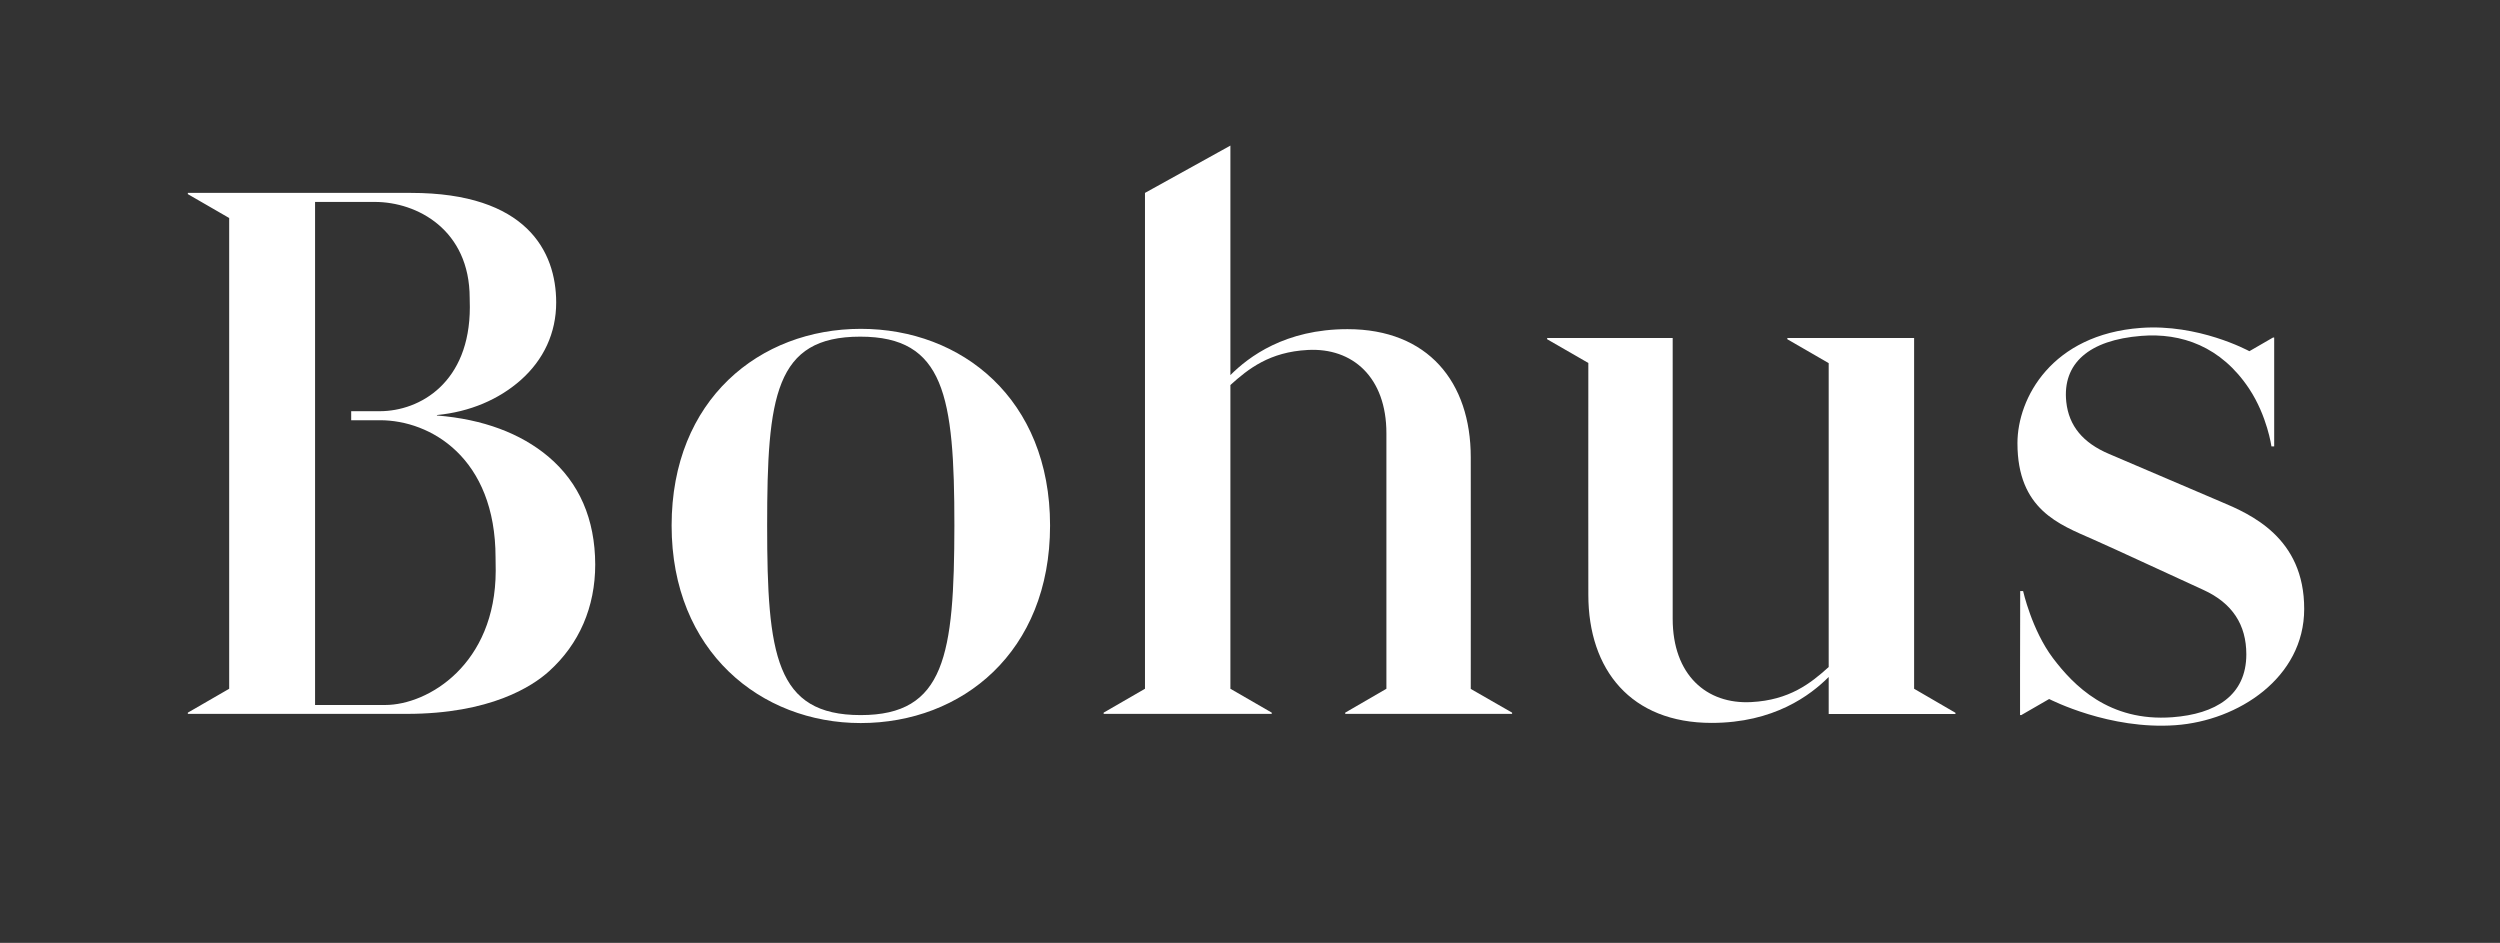 <?xml version="1.0" encoding="utf-8"?>
<!-- Generator: Adobe Illustrator 24.2.3, SVG Export Plug-In . SVG Version: 6.00 Build 0)  -->
<svg version="1.1" id="Layer_2" xmlns="http://www.w3.org/2000/svg" xmlns:xlink="http://www.w3.org/1999/xlink" x="0px" y="0px"
	 viewBox="0 0 1633 615.9" style="enable-background:new 0 0 1633 615.9;" xml:space="preserve">
<rect x="0" y="0" width="1633" height="615.9" fill="#333333" stroke="none"/>
<style type="text/css">
	.st0{fill:#FFFFFF;}
</style>
<rect x="1319.6" y="466.3" class="st0" width="0.8" height="0.4"/>
<g>
	<path class="st0" d="M562.3,214.8c-66,0-123.6,46.1-123.6,128.5c0,82.3,58.4,129,123.5,129c66.2,0,123.7-46.3,123.7-129
		C685.9,260.5,628.1,214.8,562.3,214.8z M562.2,467.1c-55.7,0-61.1-39.5-61.1-123.9c0-84.3,5.1-123.3,60.8-123.3
		c55,0,61.5,38.6,61.5,123.3C623.3,428,617.3,467.1,562.2,467.1z"/>
	<path class="st0" d="M1450.4,327.6c-0.6-0.3-51.4-22-72.8-31.1c-17-7.2-26.2-18.3-27.9-33.9c-2.7-25.2,14.8-40.5,49-43.2
		c26.1-2.1,52.1,6.8,70.5,34.6c11.8,17.9,14.5,37.6,14.5,37.6h1.8l0-71.1l-0.8,0l-15.4,8.9c-1-0.5-33.3-18-71-15.2
		c-58,4.3-80.5,45.7-80.5,75.3c0,43.4,27.4,53.1,49.1,62.7c13.5,5.9,57.5,26.4,72.3,33.1c19.1,8.7,28.1,22.9,28.1,42.1
		c0,27-20.2,39-48.3,41.1c-41.5,3.1-64.6-20.9-78-38.6c-13.8-18.3-19.5-43.8-19.5-43.8h-1.9l-0.1,52.3l0,0l0,28.7h0.8l18.2-10.5
		c1.3,0.6,39.5,20.2,82.5,17.1c41-2.9,84.1-31,84.1-75.9C1505.2,351.1,1470,335.8,1450.4,327.6z"/>
	<path class="st0" d="M1250.3,449.9V220.8l-55.1,0v0h-27.7v0.8l27,15.6v198.5c-11.8,10.7-25.7,21.6-50.5,22.9
		c-29.3,1.6-51.4-17.8-51.4-54.4V220.8h-82v0.8l26.9,15.5c-0.1,44,0,137.9,0,151.4c0,49.1,27.9,83.7,80.5,83.7
		c40.8,0,64.6-18.1,76.5-30v24.2h82.8v-0.8L1250.3,449.9z"/>
	<path class="st0" d="M960.7,450c0,0,0.1-146.2,0-151.3c0-49.1-27.9-83.7-80.5-83.7c-40.8,0-64.6,18.1-76.5,30V95.1L747.9,126v323.9
		l-27,15.6v0.8l109.8,0v-0.8l-27-15.6V251.5c11.8-10.7,25.7-21.6,50.5-22.9c29.3-1.6,51.4,17.8,51.4,54.4l0,166.9l-26.9,15.6v0.8
		l109,0v-0.8L960.7,450z"/>
	<path class="st0" d="M358.1,298.2c-18-15.1-42.5-24.4-72.7-26.8v-0.3c21.7-2.1,40.4-10.2,54.6-22.7c15.2-13.4,23.3-31,23.3-50.8
		c0-33.5-19.5-71.6-94.8-71.6H123.1h-0.4v0.8l27,15.6v307.5l-27,15.6v0.8c0,0,65.1,0,142.9,0c54.7,0,82.2-18,93.1-27.9
		c19.7-17.8,30.1-41.9,30.1-69.7C388.7,339.1,378.4,315.3,358.1,298.2z M251.6,460.5h-45.8h0V131.9h0v0h39c27.7,0,62,18.2,62,62.8
		c0,0.5,0.1,5.1,0.1,5.9c0,49.2-32.5,68-58.9,68h-18.6v5.9h18.9c32.8,0,75.4,24.4,75.4,89.8c0,0.8,0.1,7.6,0.1,8.5
		C323.7,434,279.6,460.5,251.6,460.5z"/>
</g>
</svg>
